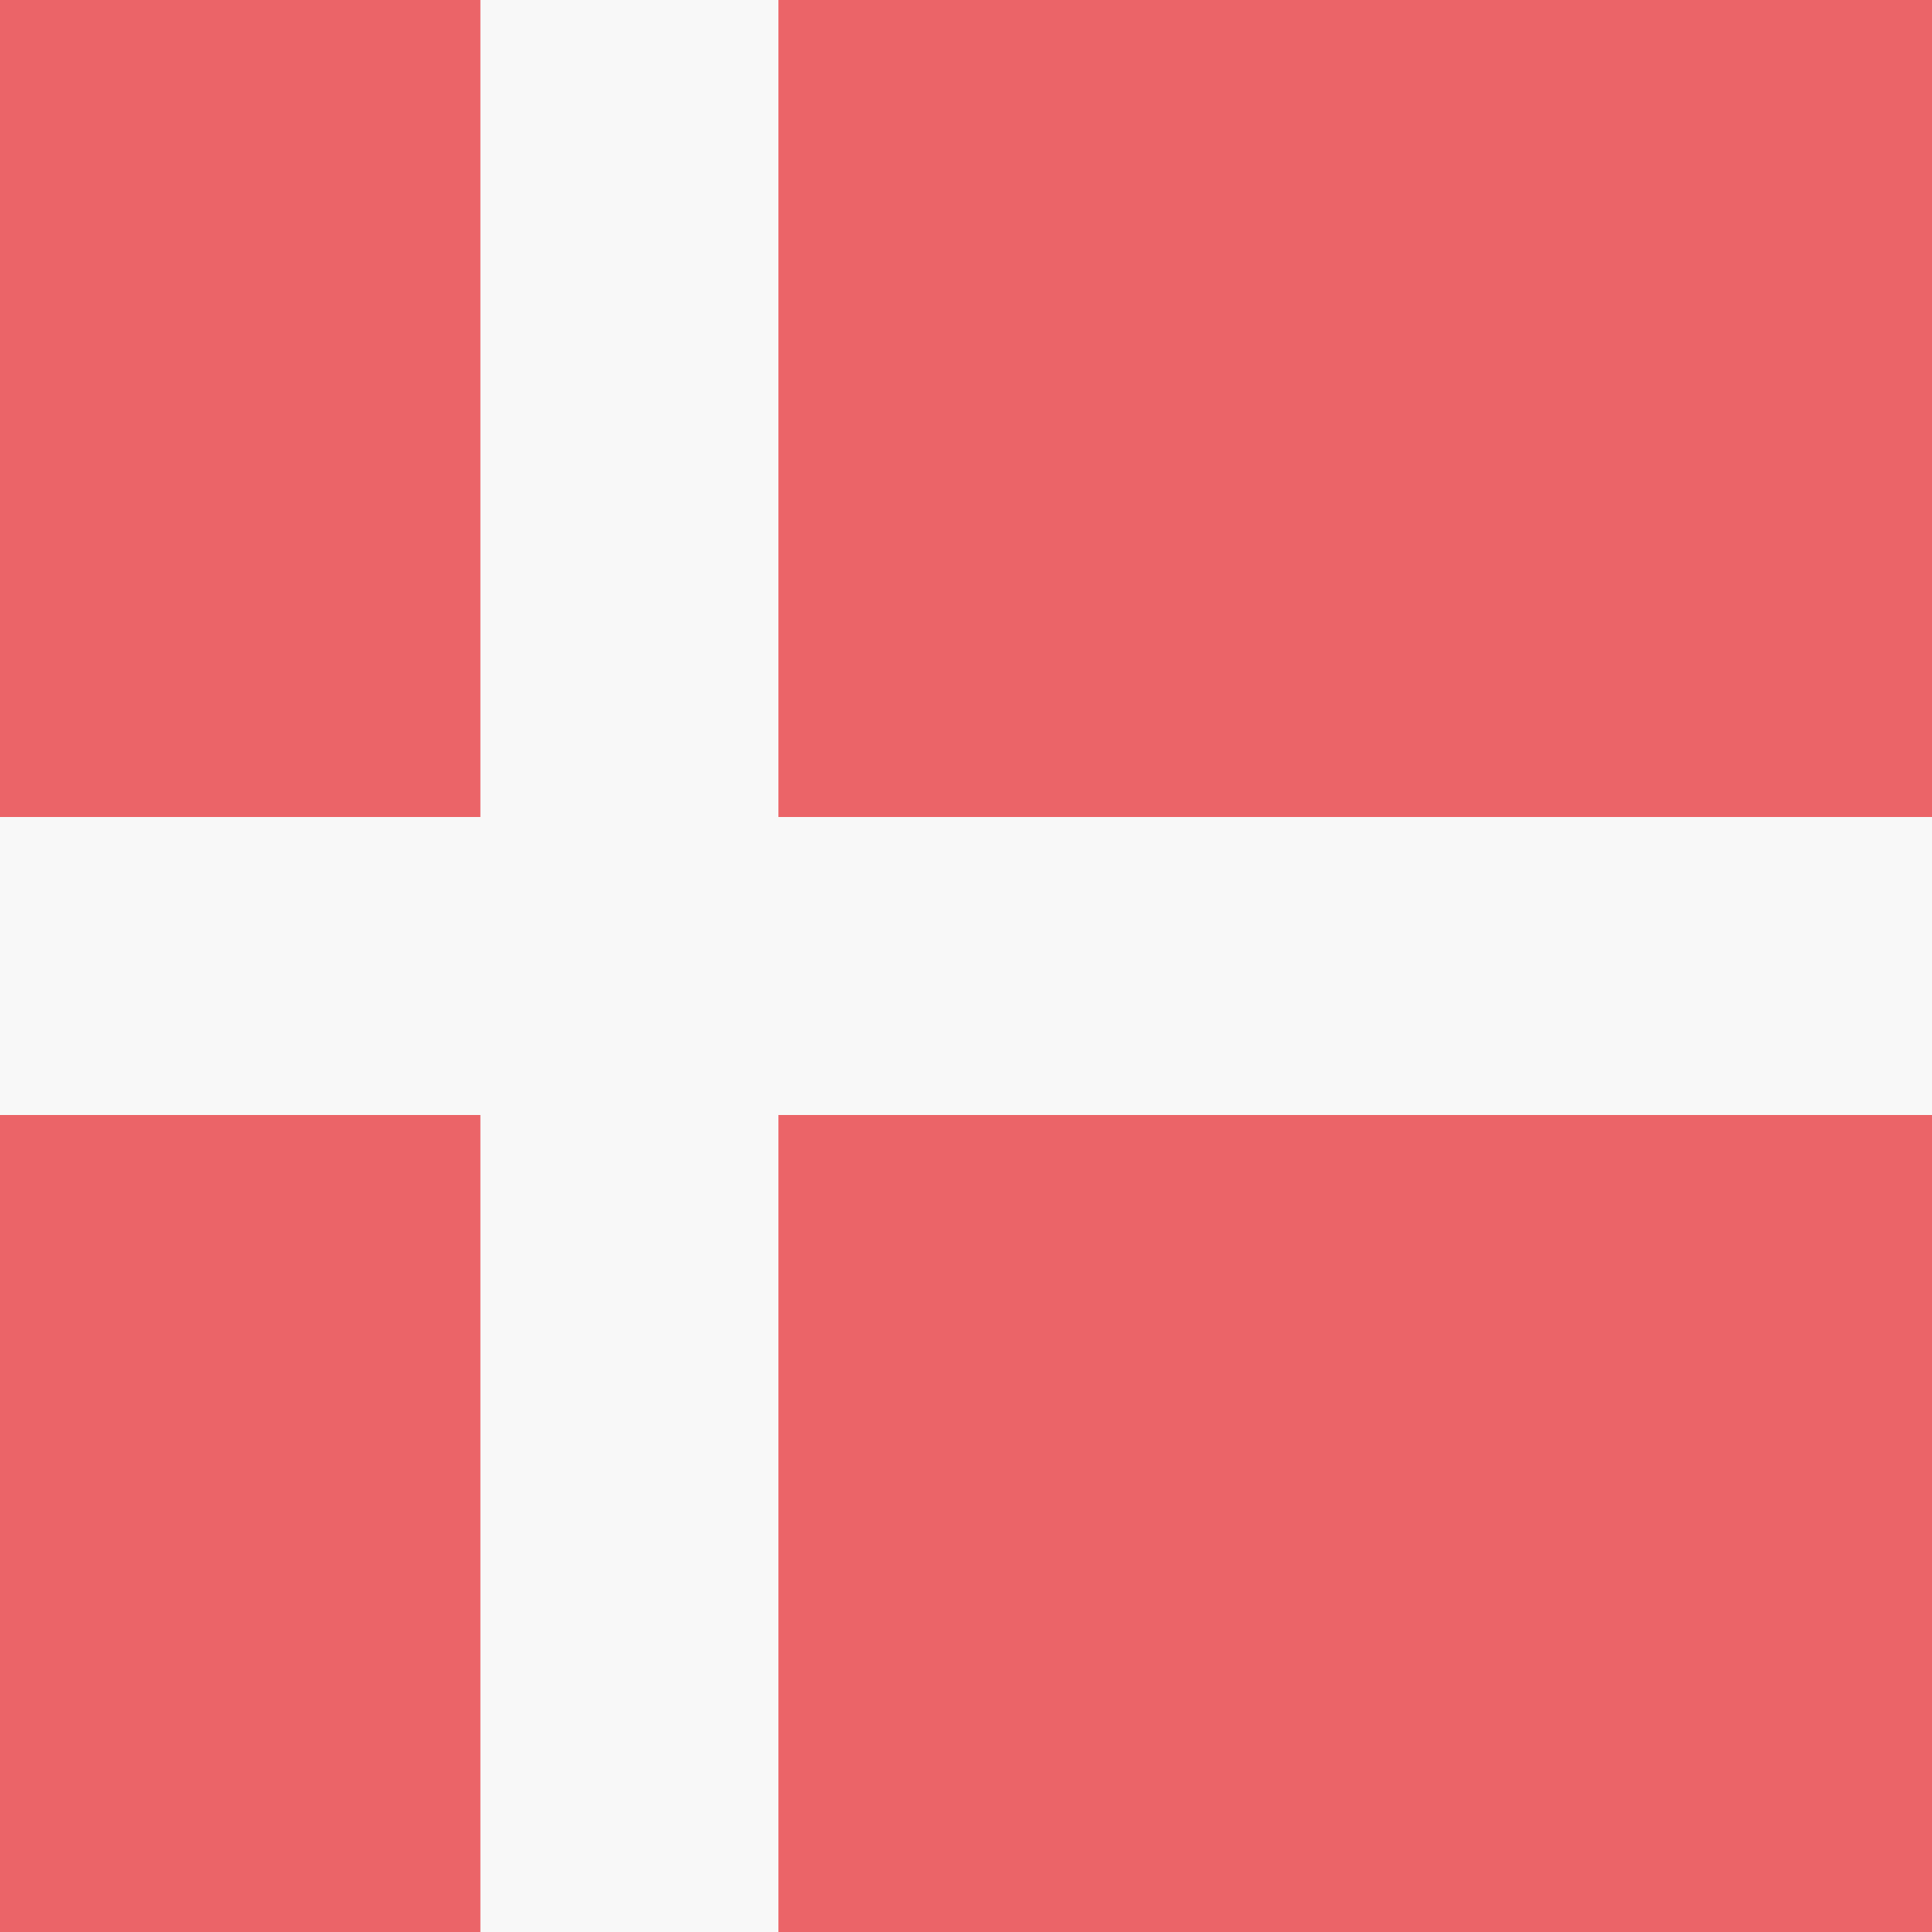 <?xml version="1.0" encoding="utf-8"?>
<!-- Generator: Adobe Illustrator 17.1.0, SVG Export Plug-In . SVG Version: 6.00 Build 0)  -->
<!DOCTYPE svg PUBLIC "-//W3C//DTD SVG 1.1//EN" "http://www.w3.org/Graphics/SVG/1.1/DTD/svg11.dtd">
<svg version="1.1" class="flag-dk" xmlns="http://www.w3.org/2000/svg" xmlns:xlink="http://www.w3.org/1999/xlink" x="0px" y="0px"
	 viewBox="0 0 512 512" style="enable-background:new 0 0 512 512;" xml:space="preserve">
<style type="text/css">
	.flag-dk .st0{fill:#EB6468;}
	.flag-dk .st1{fill:#F8F8F8;}
</style>
<g>
	<rect x="0" y="0" class="st0" width="512" height="512"/>
	<rect x="127.3" y="0" class="st1" width="79" height="512"/>
	<rect x="0" y="216.5" class="st1" width="512" height="79"/>
</g>
</svg>
